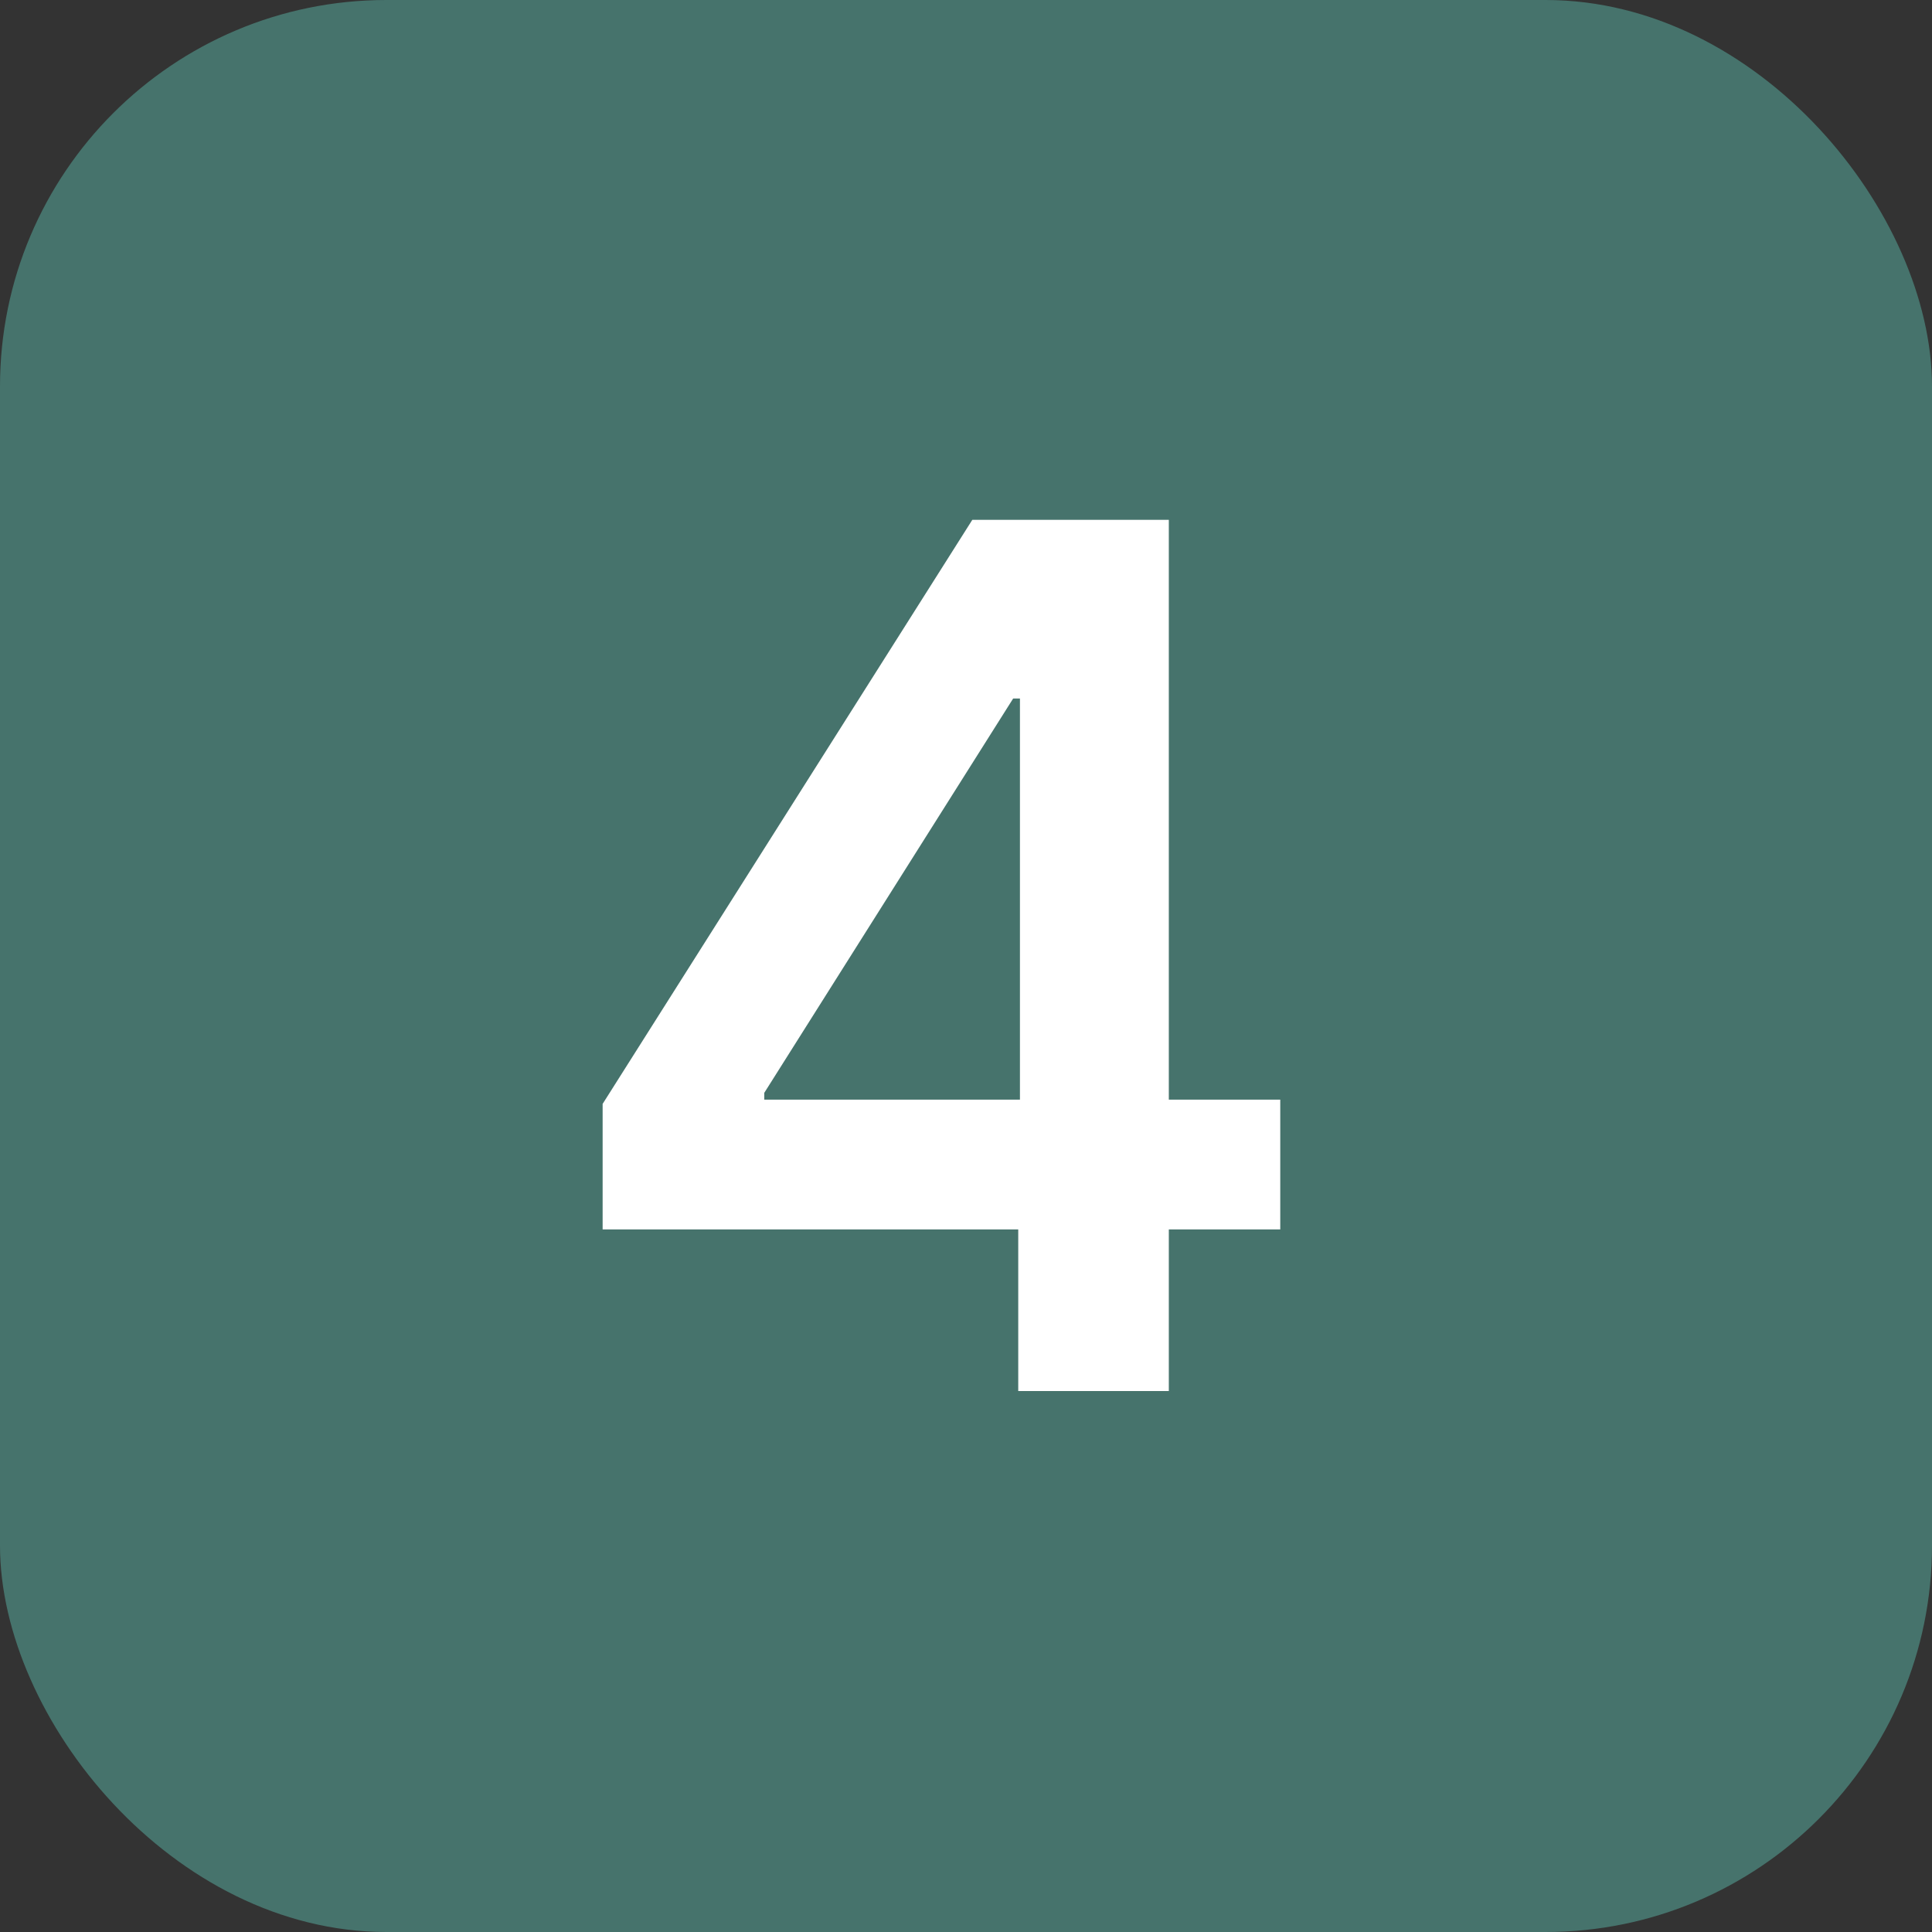 <svg width="50" height="50" viewBox="0 0 50 50" fill="none" xmlns="http://www.w3.org/2000/svg">
<rect x="0" y="0" width="50" height="50" fill="#333333" stroke="none"/>
<rect width="50" height="50" rx="10" fill="#46736C"/>
<path d="M15.596 31.817V28.569L25.163 13.454H27.871V18.078H26.22L19.779 28.283V28.459H33.133V31.817H15.596ZM26.352 36V30.826L26.396 29.373V13.454H30.249V36H26.352Z" fill="white"/>
</svg>
